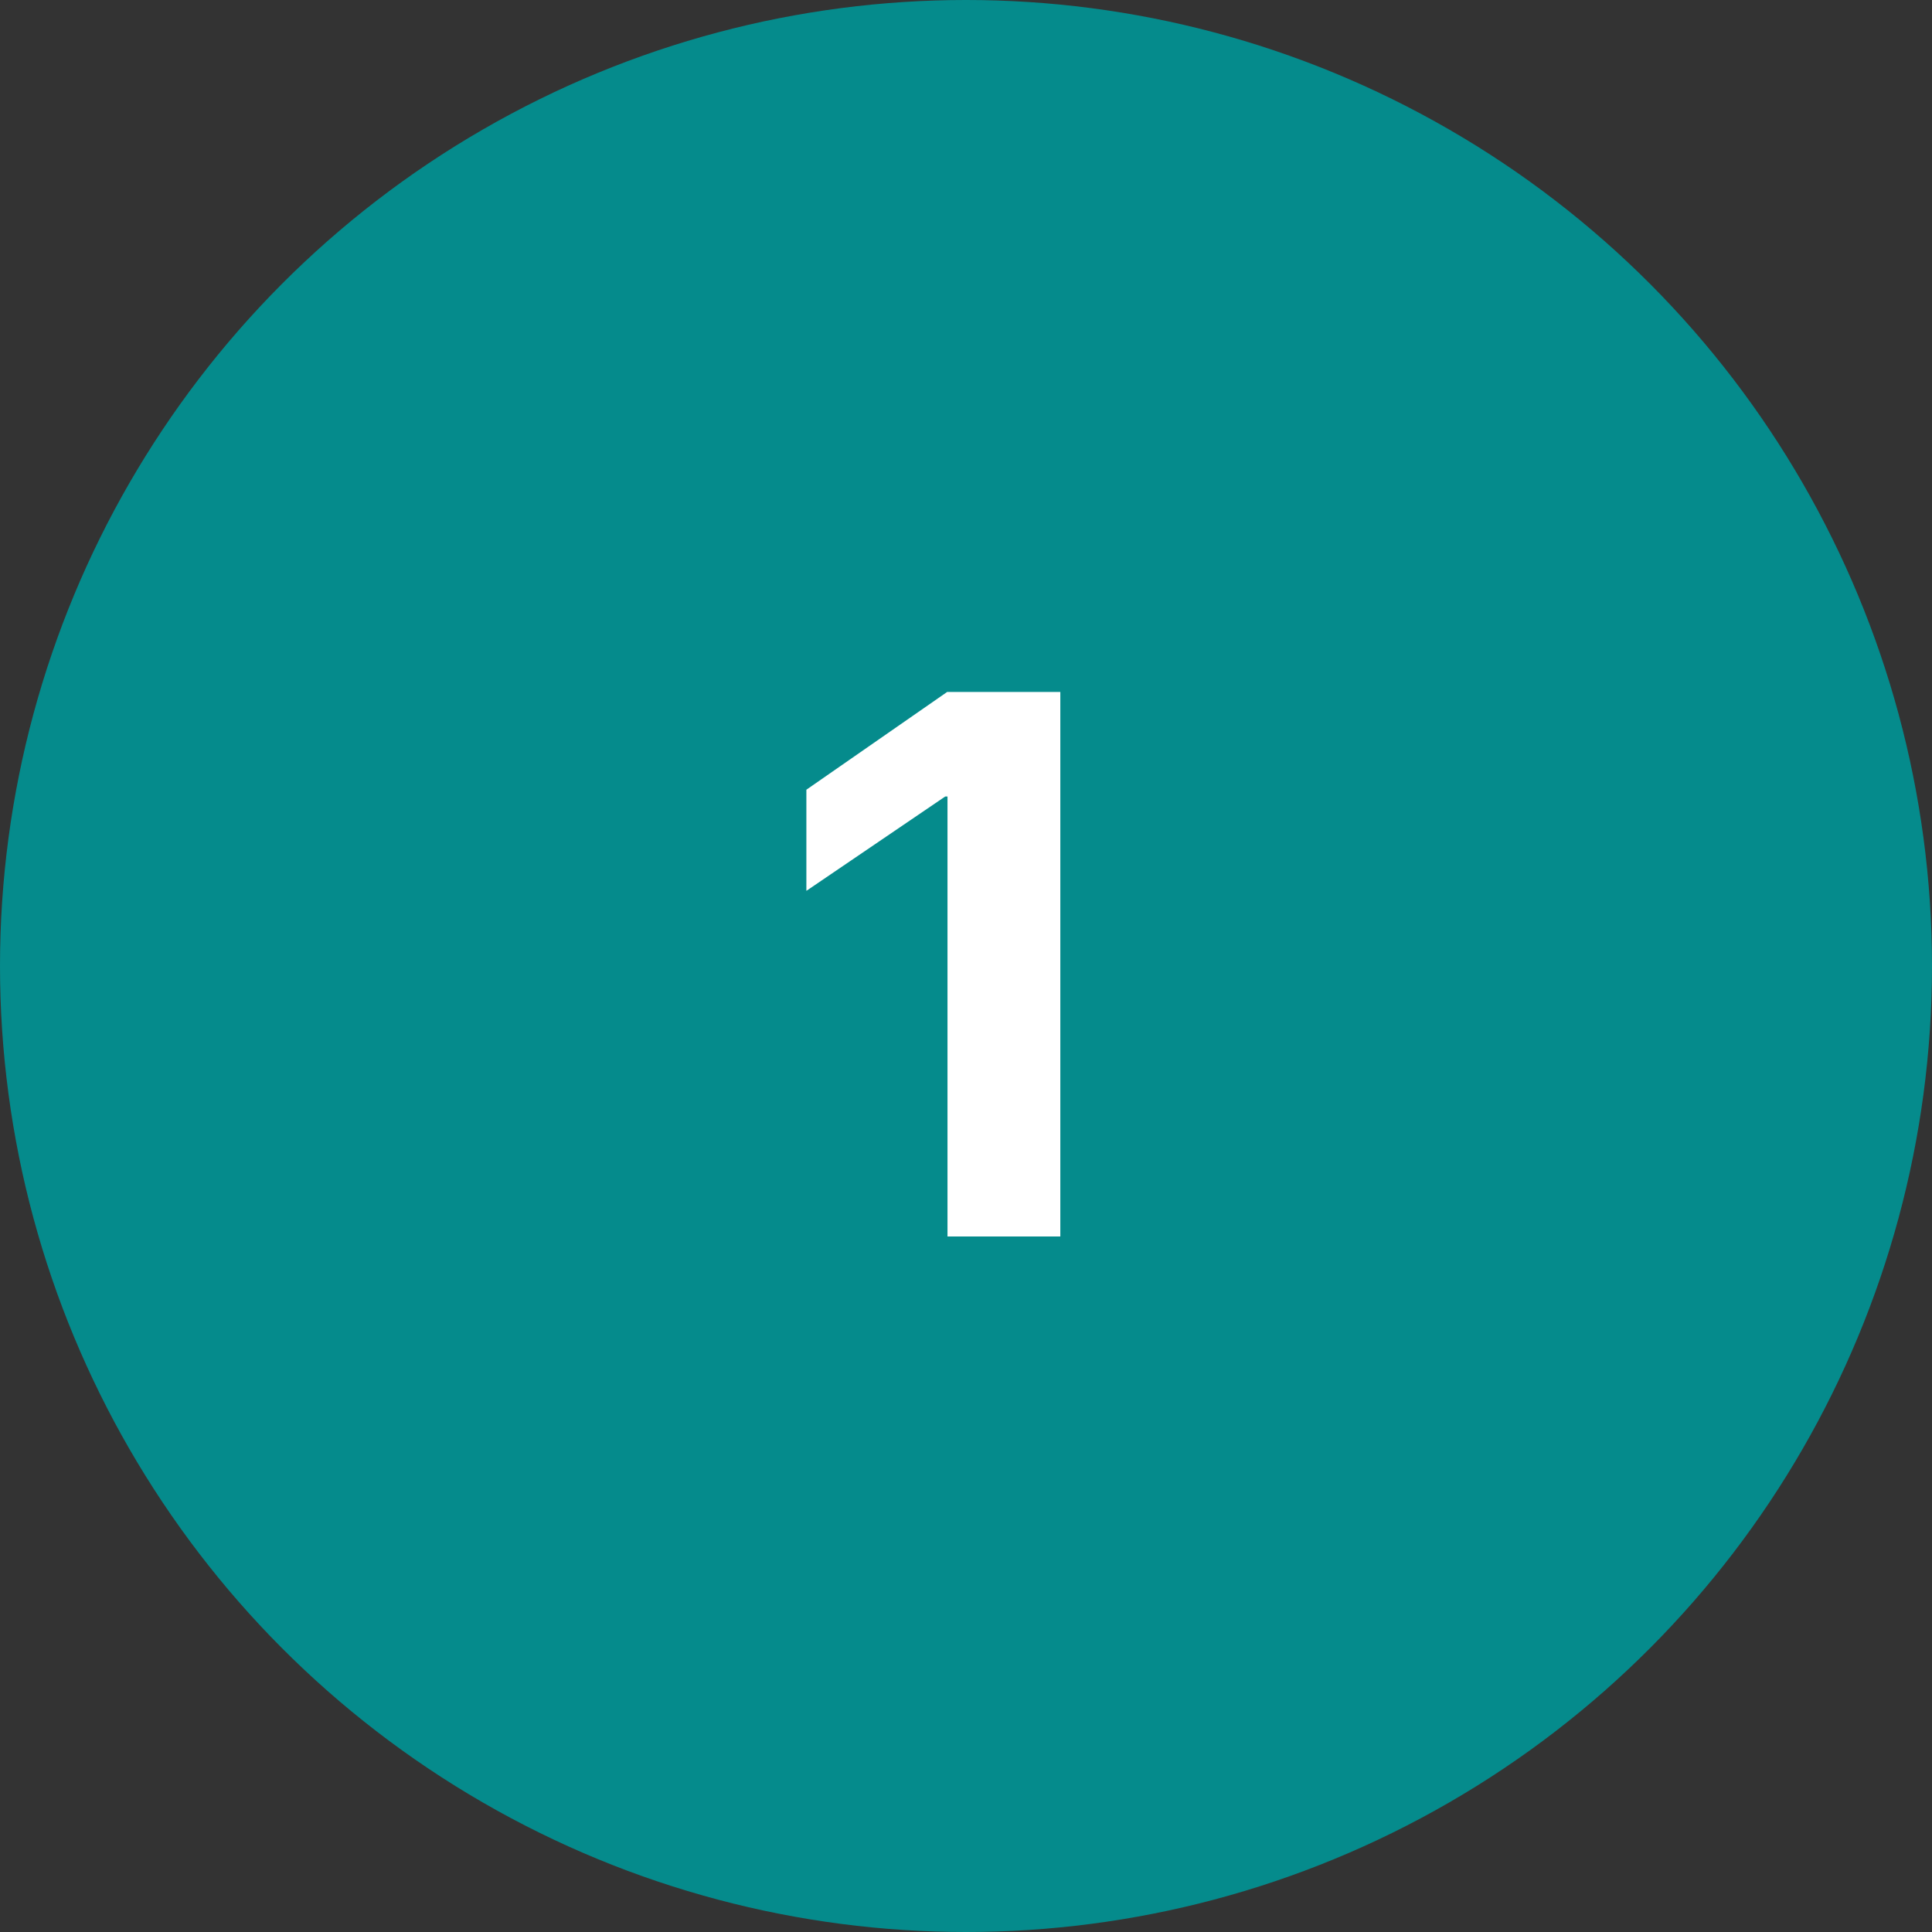 <?xml version="1.0" encoding="UTF-8" standalone="no"?>
<svg xmlns:inkscape="http://www.inkscape.org/namespaces/inkscape" xmlns:sodipodi="http://sodipodi.sourceforge.net/DTD/sodipodi-0.dtd" xmlns="http://www.w3.org/2000/svg" xmlns:svg="http://www.w3.org/2000/svg" width="50px" height="50px" viewBox="0 0 50 50" version="1.1" id="svg13" sodipodi:docname="1.svg" inkscape:version="1.2.2 (732a01da63, 2022-12-09)">
  <rect x="0" y="0" width="50" height="50" fill="#333333" stroke="none"/>
  <defs id="defs17"></defs>
  <title id="title2">Group 5</title>
  <desc id="desc4">Created with Sketch.</desc>
  <g id="Home" stroke="none" stroke-width="1" fill="none" fill-rule="evenodd">
    <g id="Home-page" transform="translate(-205, -2327)">
      <g id="how-to" transform="translate(205, 2134)">
        <g id="Group-6" transform="translate(0, 193)">
          <g id="Group-5">
            <circle id="Oval" fill="#115CFA" cx="25" cy="25" r="25" style="fill:#058b8c;fill-opacity:1"></circle>
            <polygon id="1" fill="#FFFFFF" fill-rule="nonzero" points="27.441 32 27.441 17.908 24.512 17.908 20.869 20.438 20.869 23.055 24.463 20.613 24.521 20.613 24.521 32"></polygon>
          </g>
        </g>
      </g>
    </g>
  </g>
</svg>

